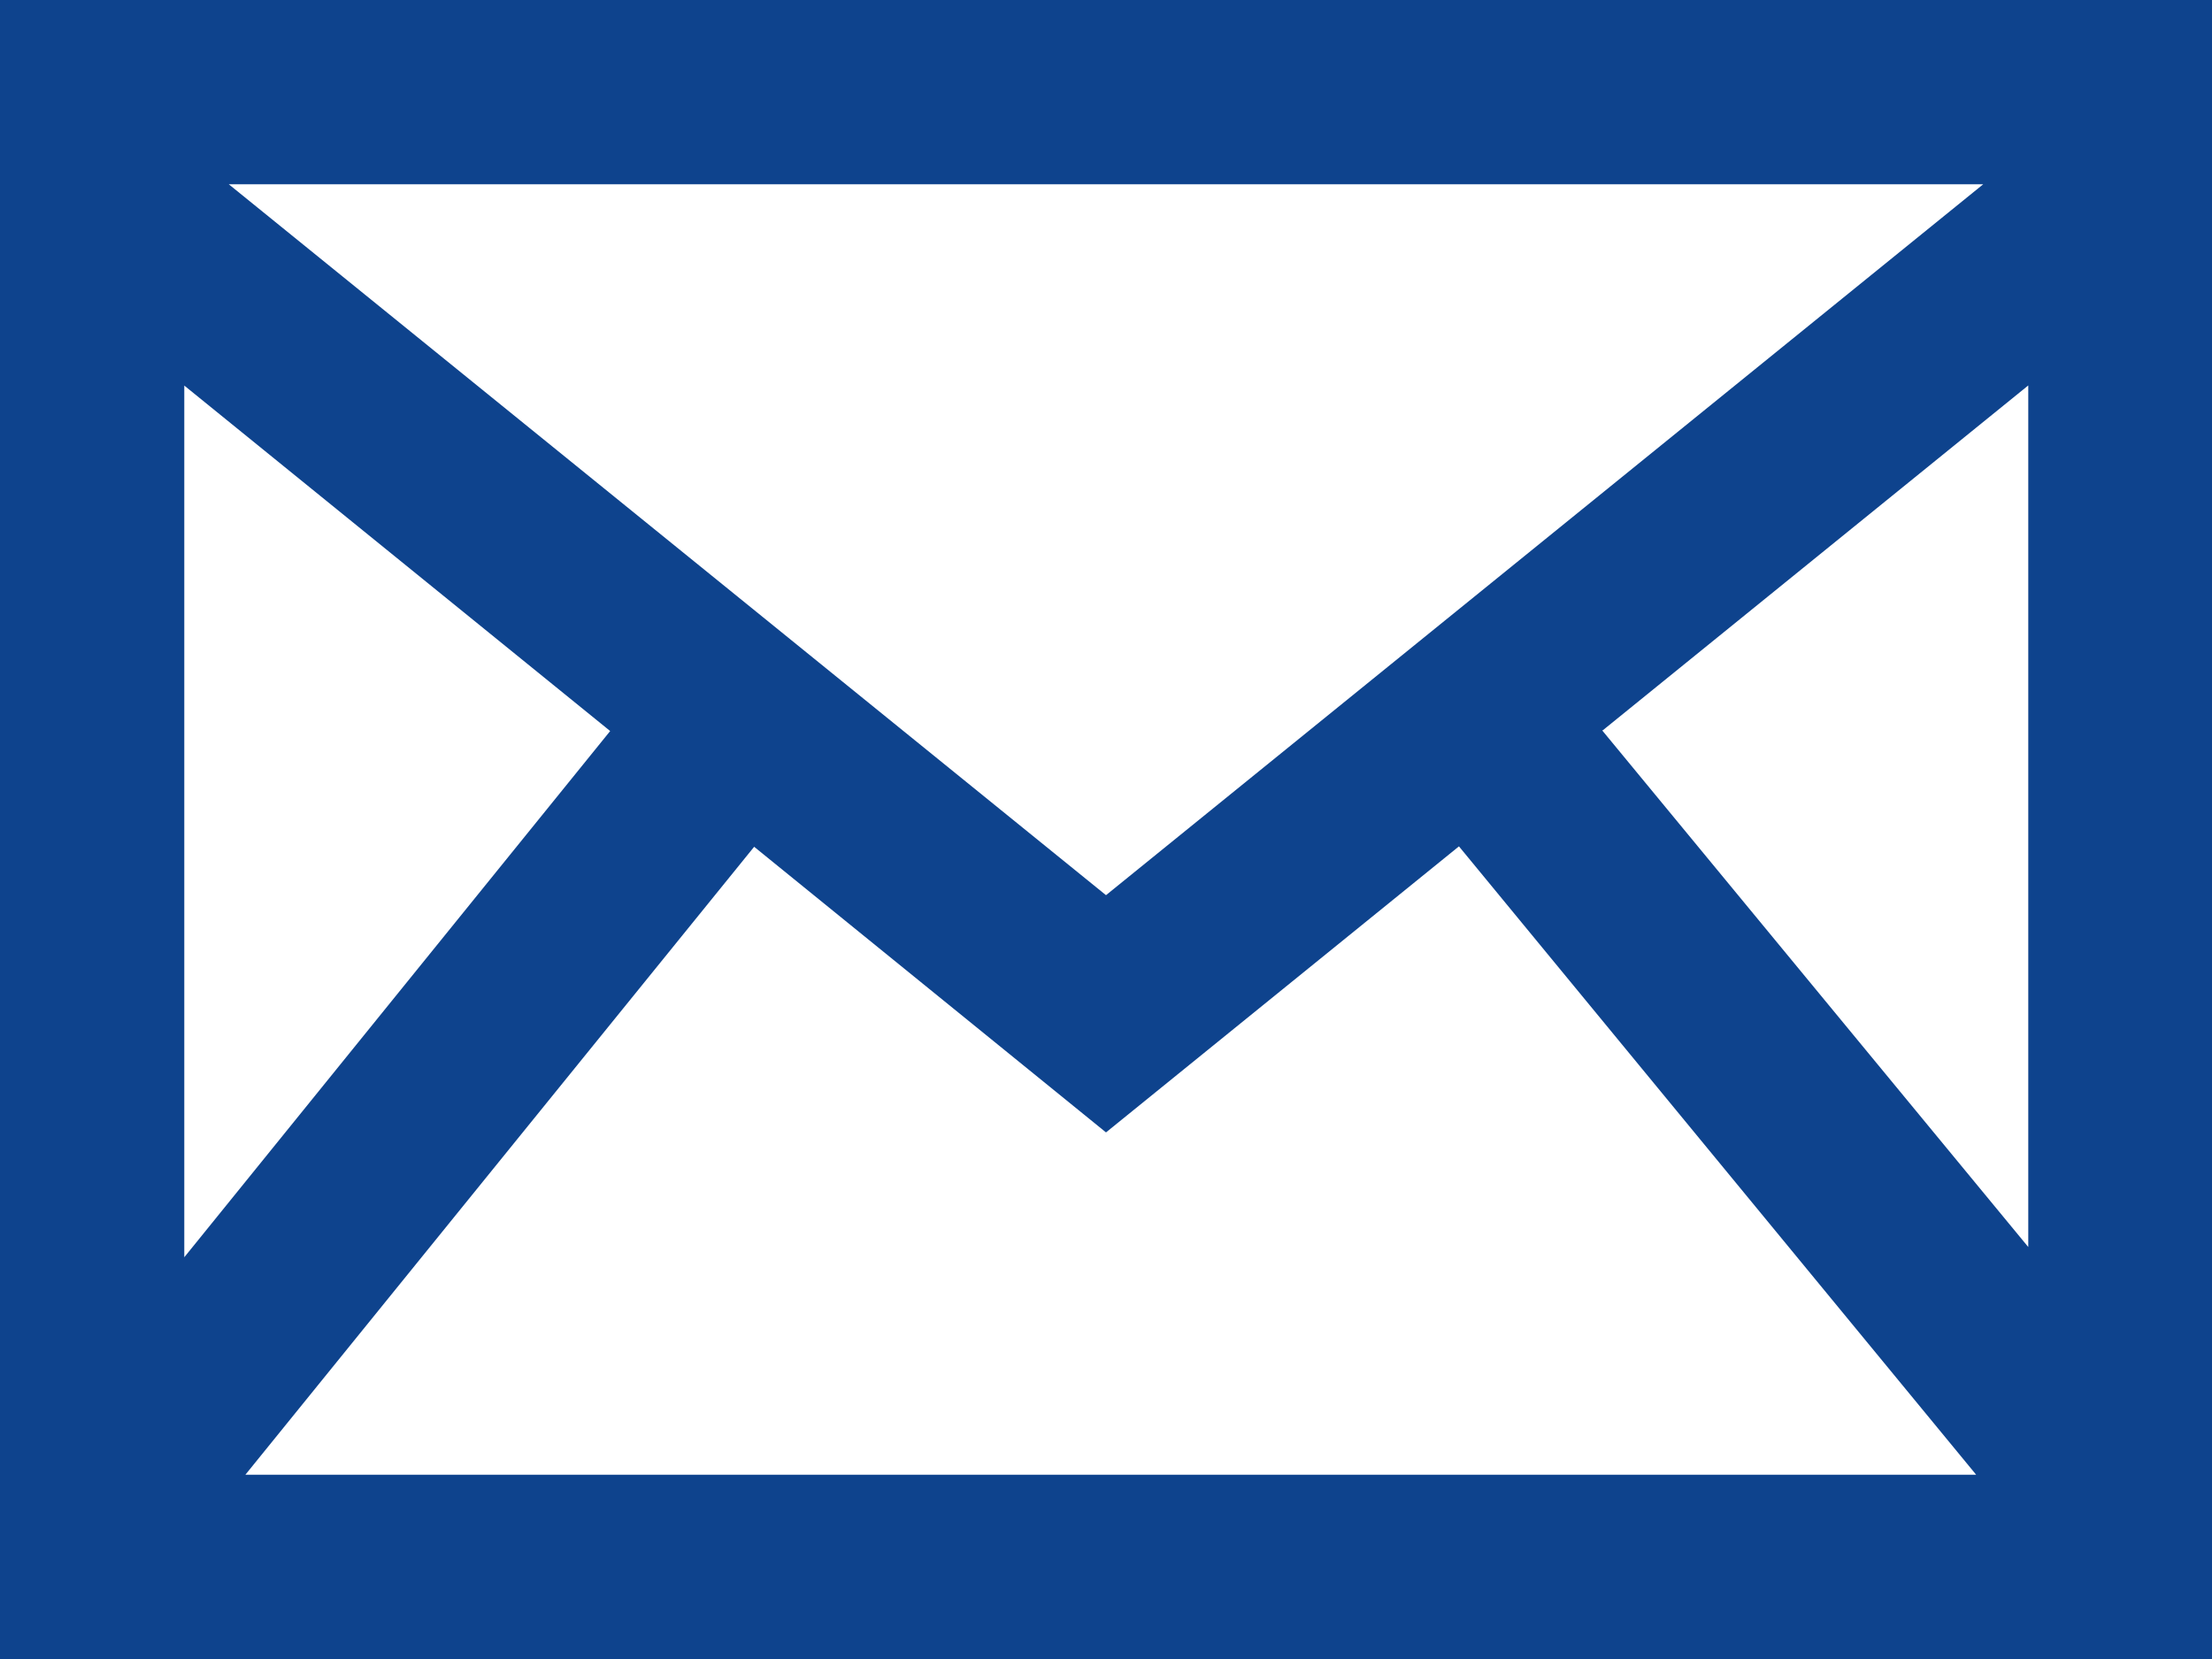 <svg xmlns="http://www.w3.org/2000/svg" width="16" height="12" viewBox="0 0 16 12">
  <path id="iconmonstr-email-2" d="M0,3V15H16V3ZM4.415,8.286,1.333,12.094V5.789l3.082,2.5ZM1.655,4.333h12.69L8,9.475,1.655,4.333Zm3.8,4.792L8,11.191l2.553-2.069,3.741,4.545H1.775Zm6.139-.843,3.077-2.494v6.232L11.589,8.283Z" transform="translate(0 -3)" fill="#0e438d"/>
</svg>
